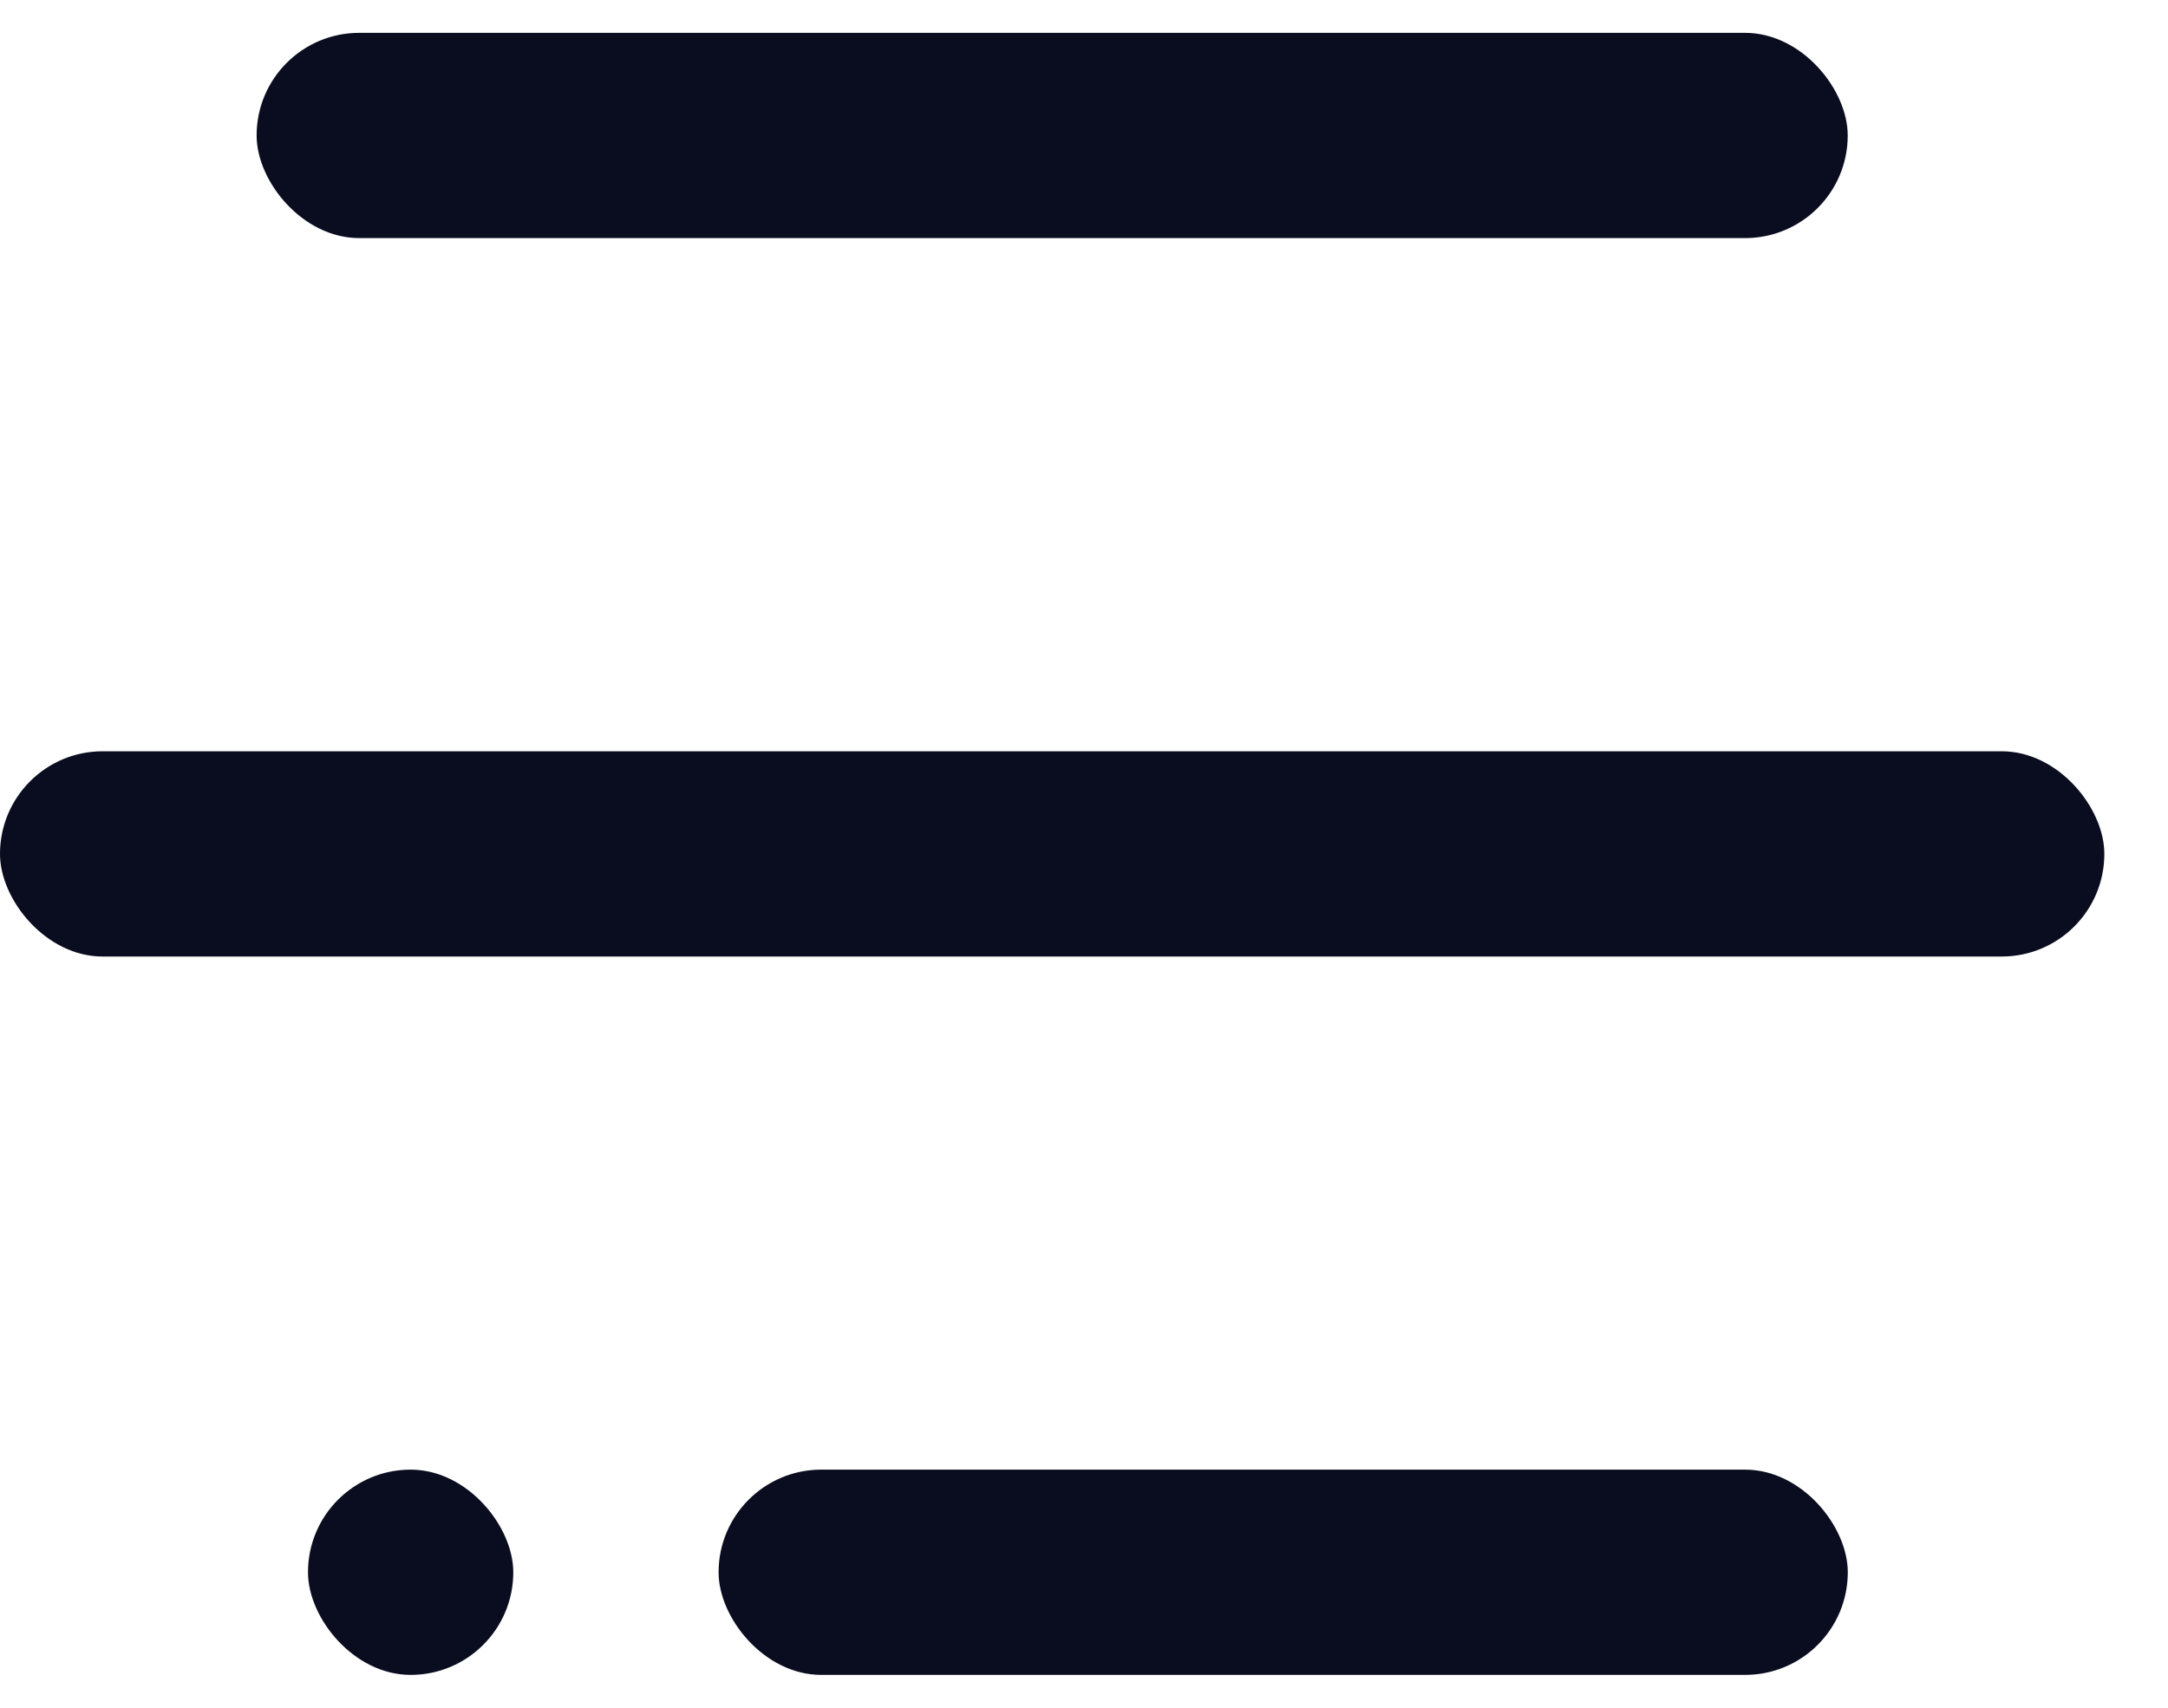 <svg
  xmlns="http://www.w3.org/2000/svg"
  width="33"
  height="26"
  viewBox="0 0 33 26"
  fill="none"
>
  <rect
    x="3.906"
    y="0.5"
    width="24.219"
    height="3.125"
    rx="1.562"
    fill="#0A0D1F"
  />
  <rect
    x="10.938"
    y="22.375"
    width="17.188"
    height="3.125"
    rx="1.562"
    fill="#0A0D1F"
  />
  <rect
    x="4.688"
    y="22.375"
    width="3.125"
    height="3.125"
    rx="1.562"
    fill="#0A0D1F"
  />
  <rect y="11.438" width="32.031" height="3.125" rx="1.562" fill="#0A0D1F" />
</svg>
